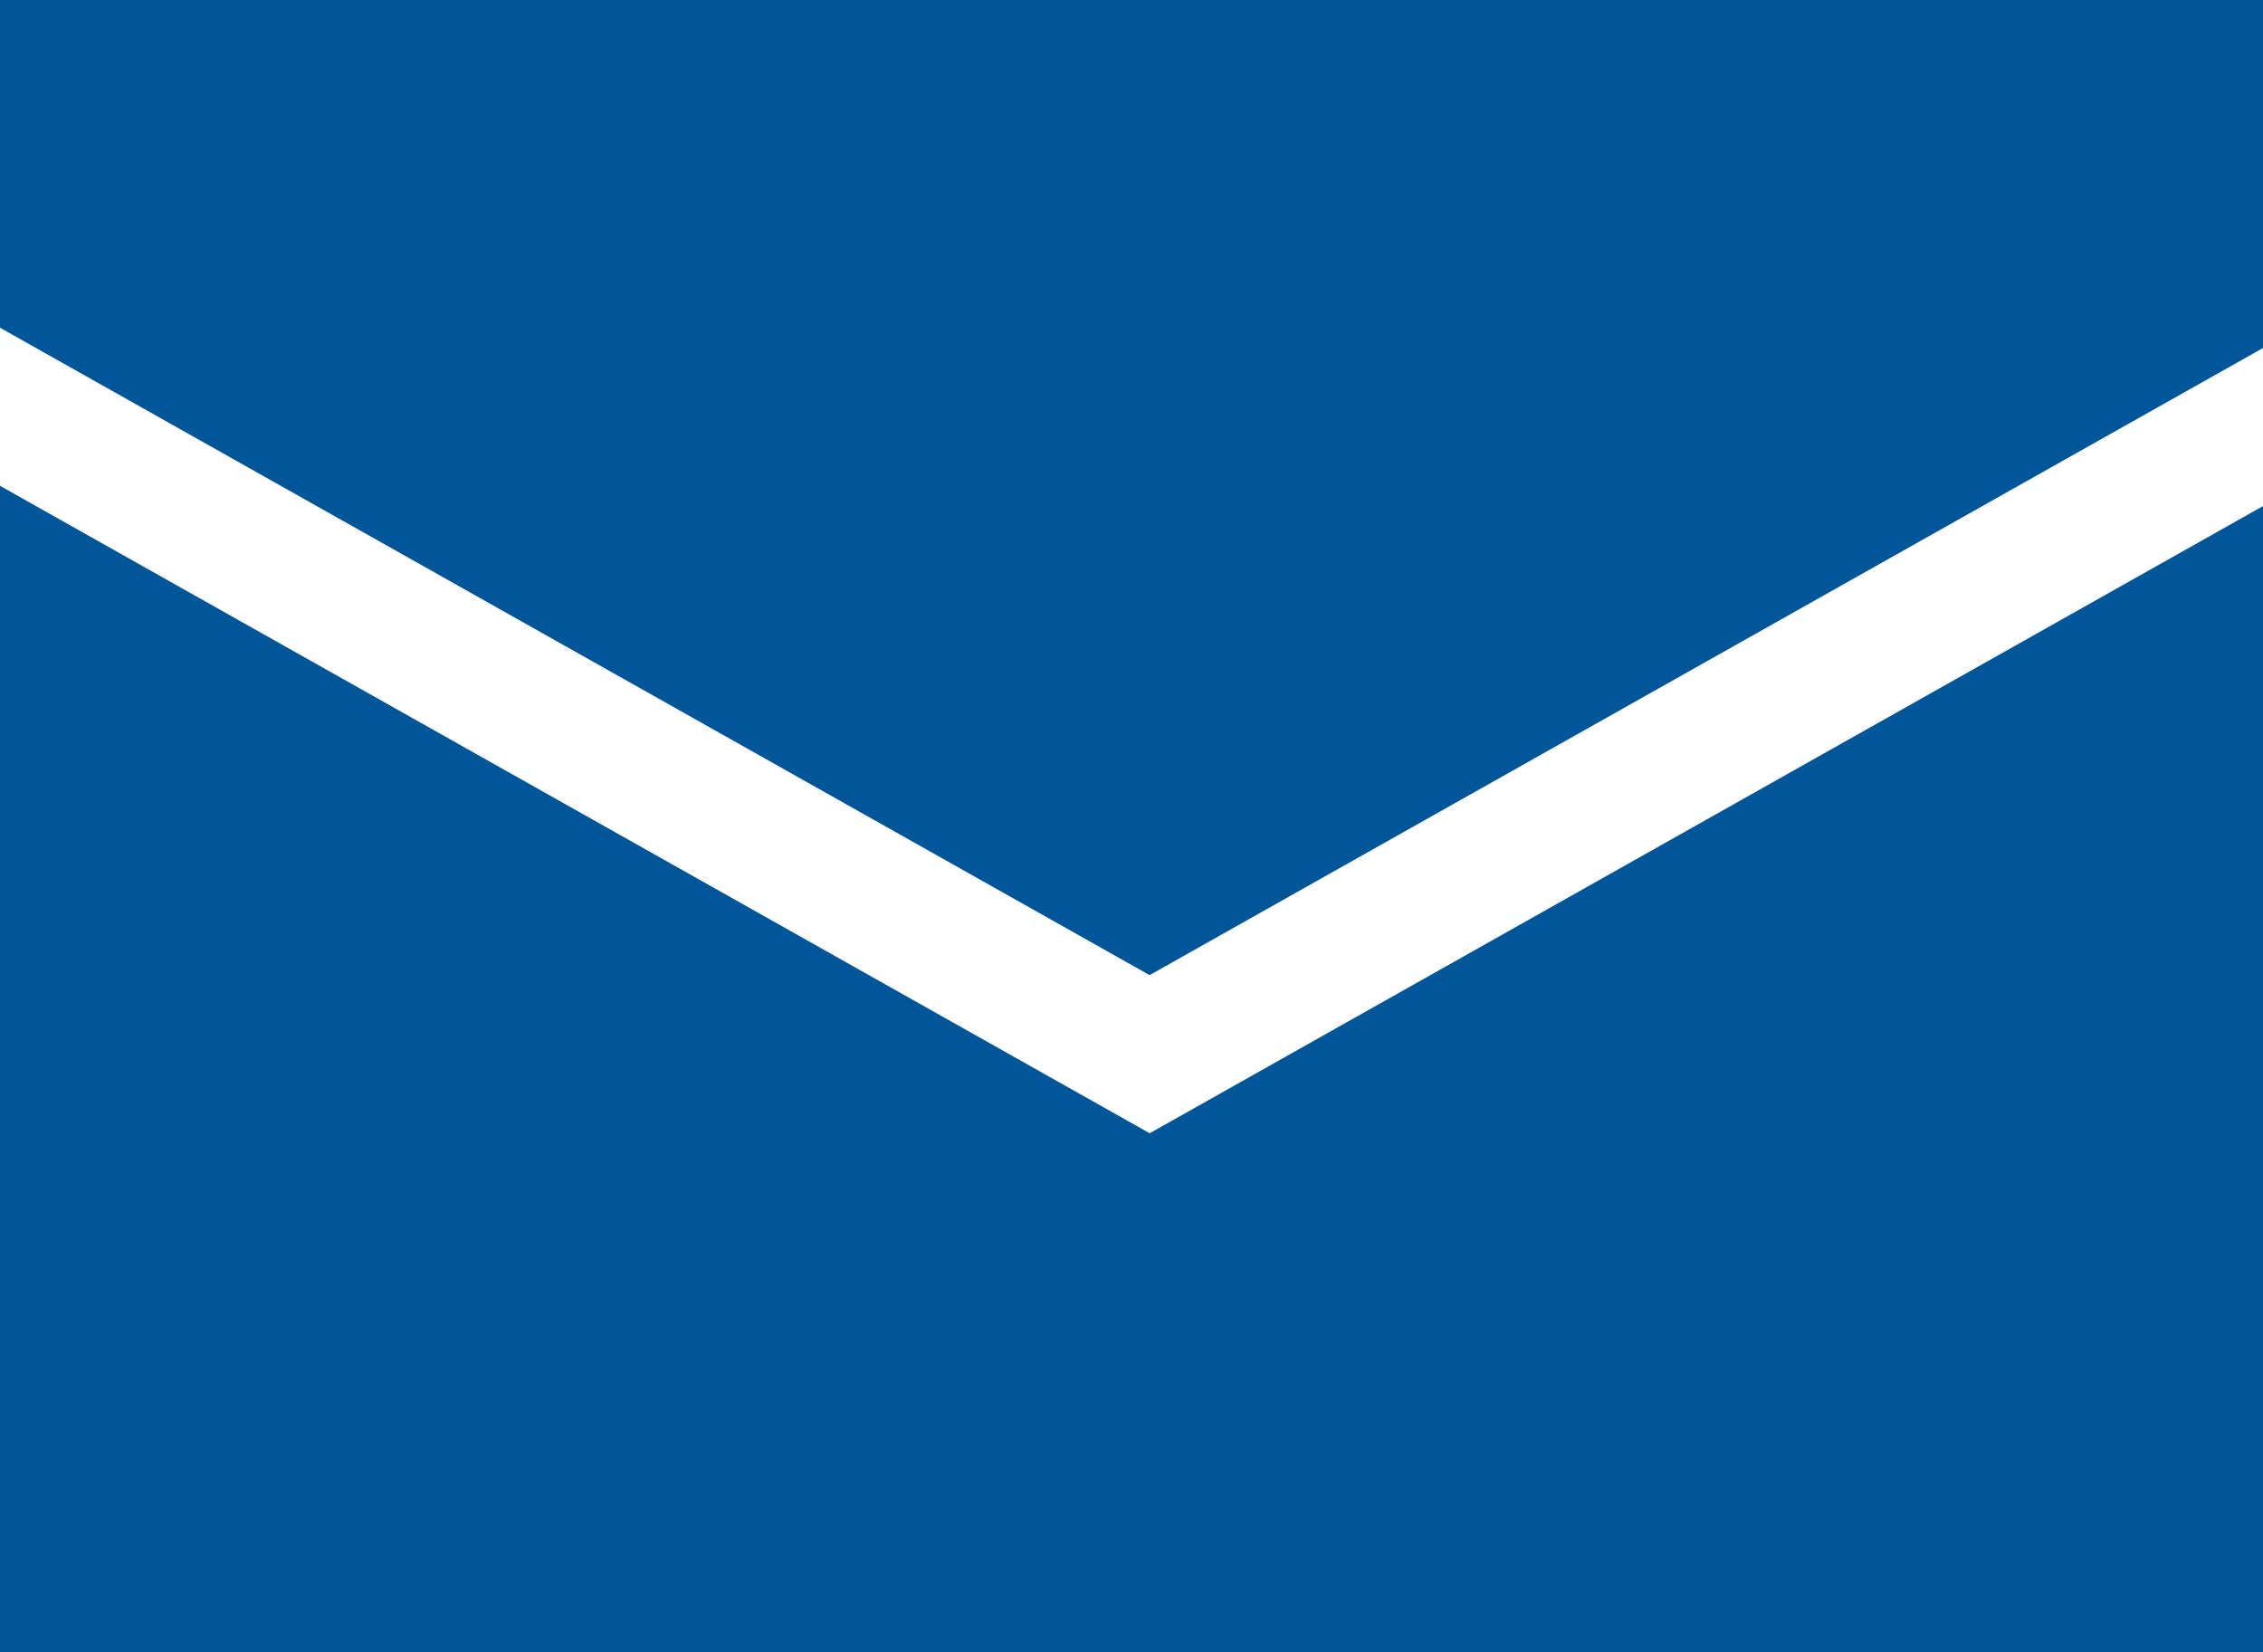 <svg xmlns="http://www.w3.org/2000/svg" viewBox="0 0 24.652 18">
  <g id="グループ_1336" data-name="グループ 1336" transform="translate(-40 -774)">
    <g id="お問い合わせ_小_" data-name="お問い合わせ（小）" transform="translate(52.326 783)">
      <path id="前面オブジェクトで型抜き_71" data-name="前面オブジェクトで型抜き 71" d="M24.652,18H0V5.292l12.524,7.053L24.652,5.513ZM12.524,10.623h0L0,3.57V0H24.652V3.791L12.524,10.622Z" transform="translate(-12.326 -9)" fill="#005699"/>
    </g>
  </g>
</svg>
